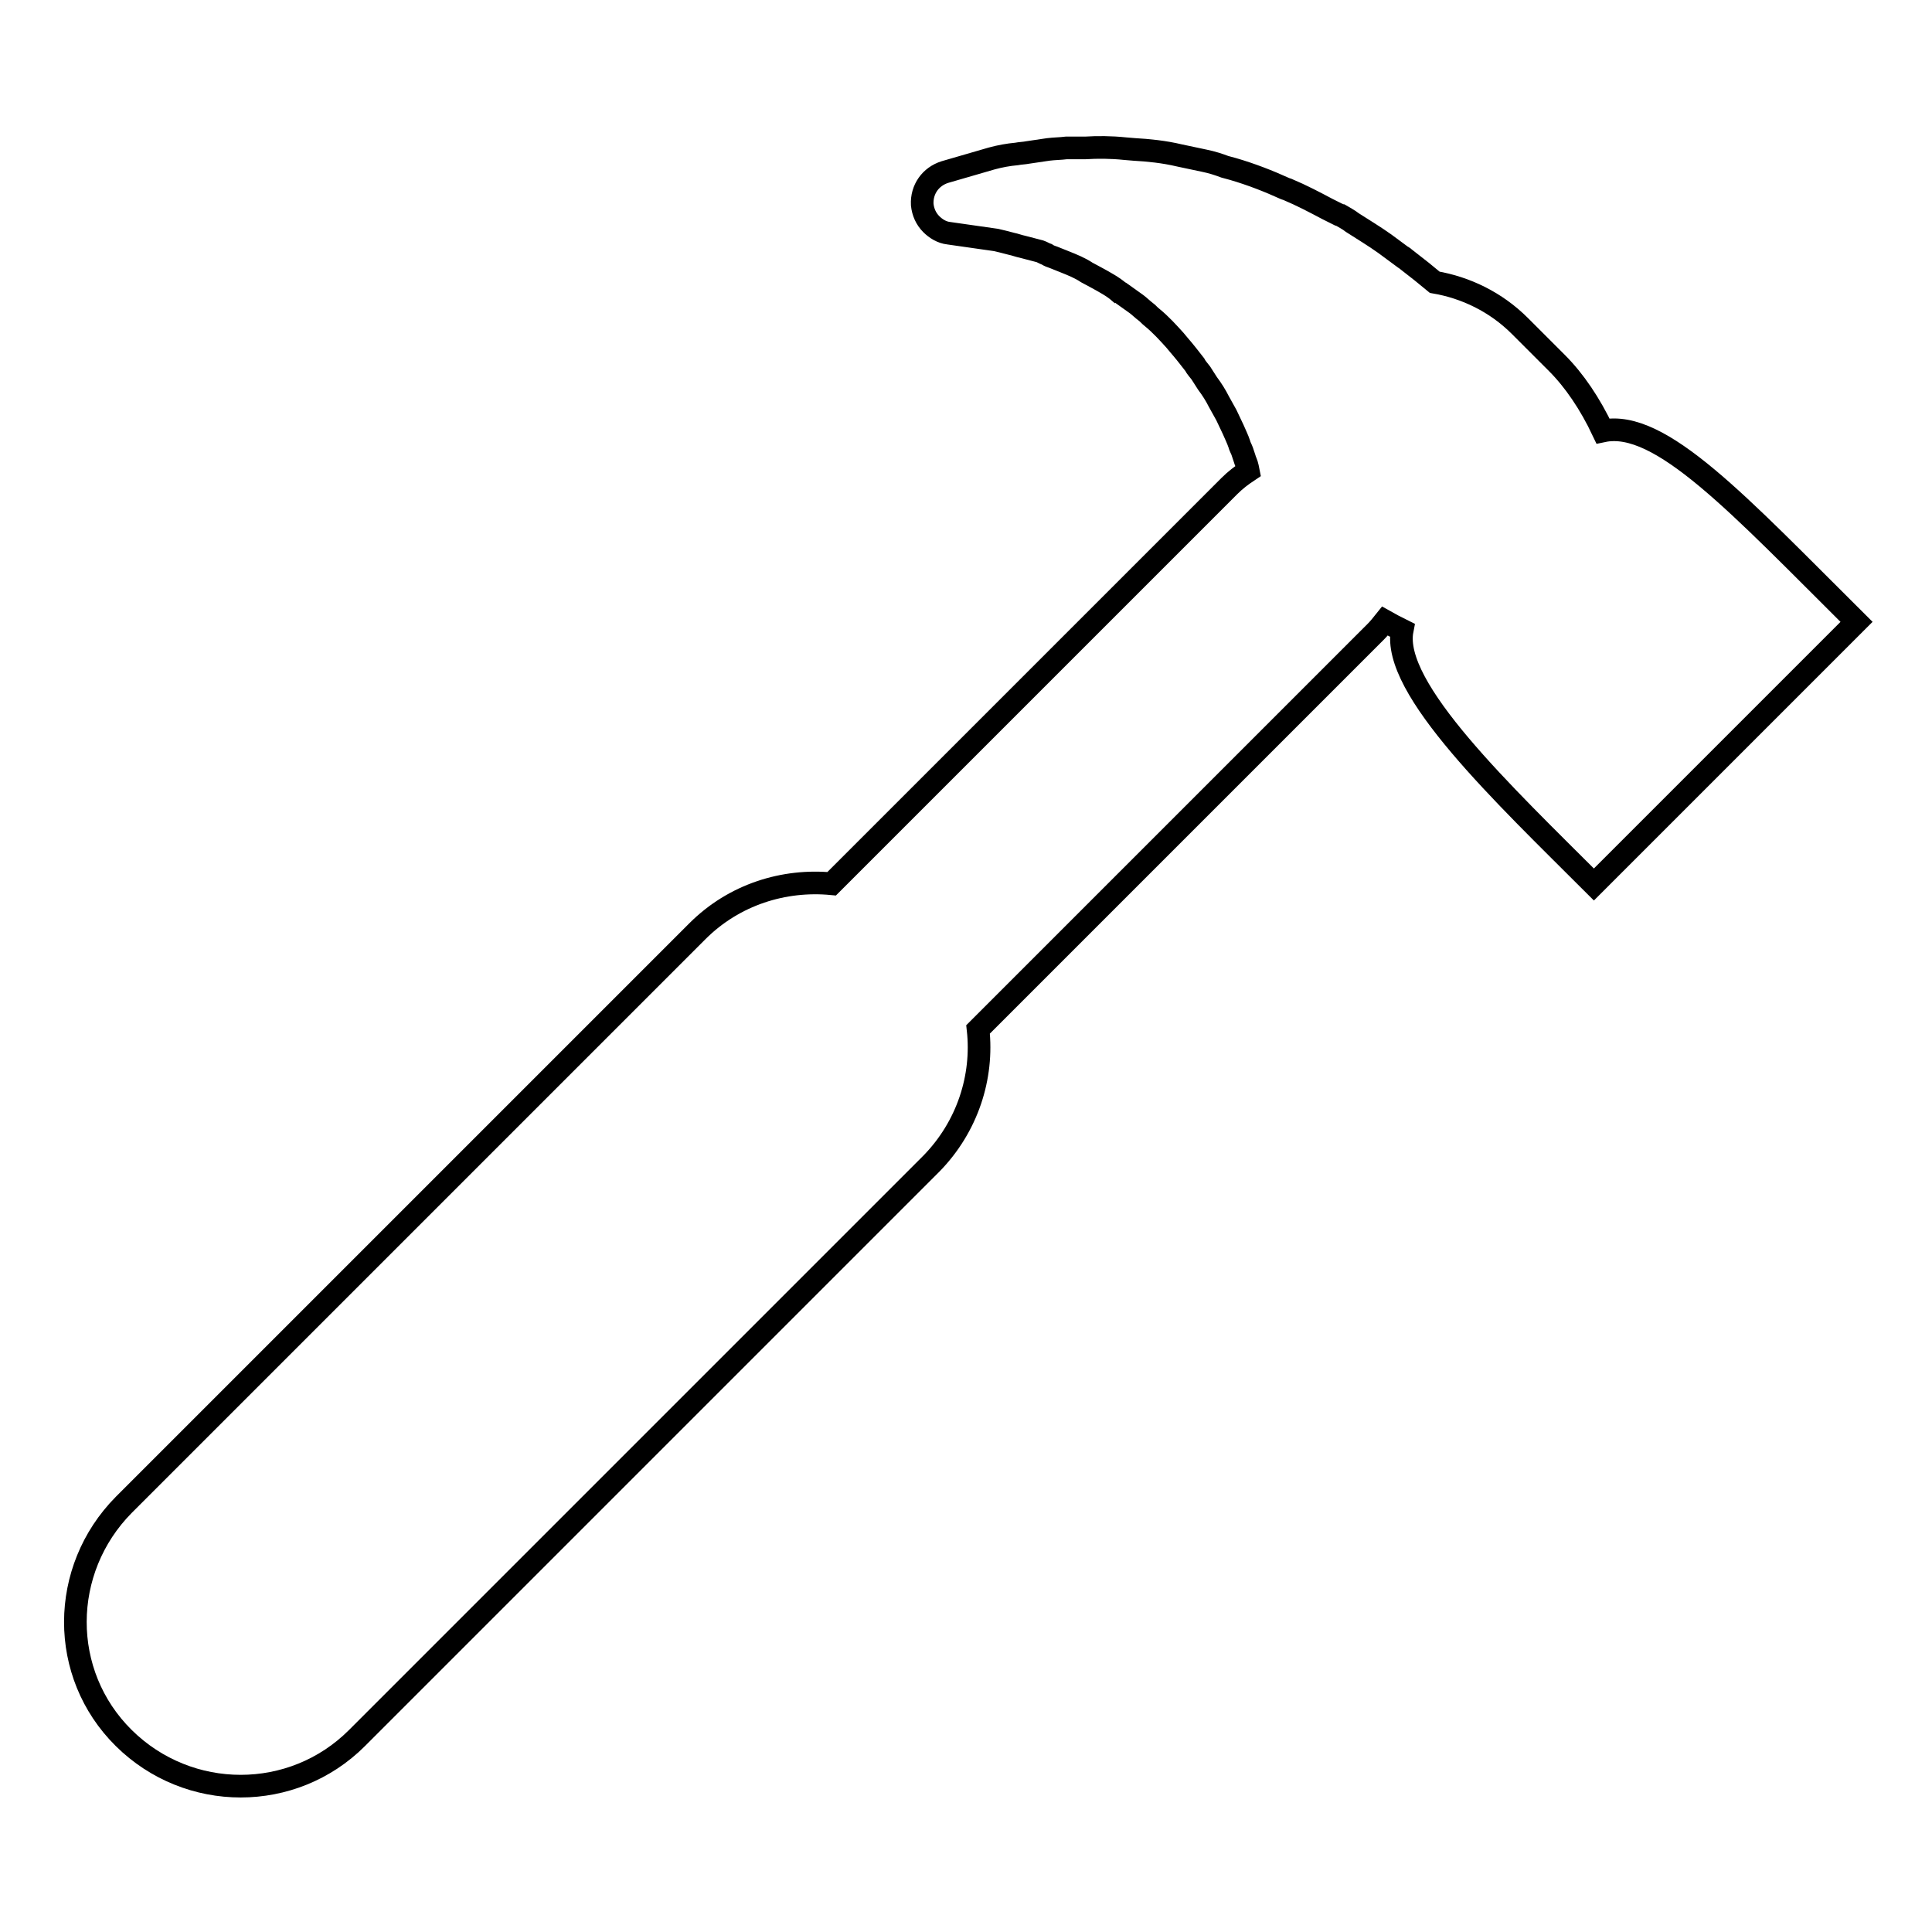 <?xml version="1.0" encoding="utf-8"?>
<!-- Svg Vector Icons : http://www.onlinewebfonts.com/icon -->
<!DOCTYPE svg PUBLIC "-//W3C//DTD SVG 1.1//EN" "http://www.w3.org/Graphics/SVG/1.1/DTD/svg11.dtd">
<svg version="1.1" xmlns="http://www.w3.org/2000/svg" xmlns:xlink="http://www.w3.org/1999/xlink" x="0px" y="0px" viewBox="0 0 256 256" enable-background="new 0 0 256 256" xml:space="preserve">
<g><g><g><path stroke-width="3" fill-opacity="0" stroke="#000000"  d="M246,82.4l-34.8,34.8c-11.9-11.9-26.9-26-25.4-33.7c-0.8-0.4-1.6-0.8-2.3-1.2c-0.4,0.5-0.8,1-1.2,1.4l-52.7,52.7c0.7,6.3-1.4,12.9-6.2,17.8l-76.1,76.1c-8.5,8.5-22.3,8.5-30.9,0s-8.5-22.3,0-30.9l76-76c4.9-4.9,11.5-6.9,17.8-6.3l52.7-52.7c0.8-0.8,1.6-1.4,2.5-2l-0.1-0.5c-0.1-0.5-0.3-0.8-0.4-1.2c-0.1-0.3-0.2-0.6-0.3-0.9c-0.1-0.3-0.3-0.6-0.4-1c-0.2-0.6-0.5-1.2-0.8-1.9l-0.9-1.9l-1-1.8c-0.4-0.8-0.9-1.6-1.5-2.4c-0.3-0.5-0.6-0.9-0.9-1.4c-0.3-0.4-0.6-0.7-0.8-1.1c-0.7-0.9-1.4-1.8-2.1-2.6l-0.5-0.6c-0.9-1-1.9-2.1-3-3c-0.4-0.3-0.6-0.6-0.9-0.8c-0.4-0.3-0.8-0.7-1.2-1l-2.1-1.5c0,0-0.1-0.1-0.2-0.1c-0.8-0.7-1.9-1.3-3-1.9c-0.4-0.2-0.9-0.5-1.3-0.7c-0.9-0.6-1.9-1-2.9-1.4c-0.5-0.2-1-0.4-1.5-0.6c-0.3-0.1-0.6-0.2-0.9-0.4c-0.3-0.1-0.6-0.3-0.9-0.4l-2.3-0.6c-0.5-0.1-1-0.3-1.5-0.4c-0.8-0.2-1.5-0.4-2-0.5l-6.3-0.9c-0.9-0.1-1.7-0.6-2.3-1.2c-0.7-0.7-1.1-1.6-1.2-2.6c-0.1-2,1.1-3.7,3-4.3l6.2-1.8c1.1-0.3,2.2-0.5,3.3-0.6c0.5-0.1,1-0.1,1.5-0.2l2.7-0.4c0.8-0.1,1.6-0.1,2.4-0.2c0.3,0,0.6,0,0.8,0c0.7,0,1.2,0,1.7,0c1.6-0.1,3.4-0.1,5.3,0.1l1.2,0.1c1.8,0.1,3.9,0.3,6,0.8l3.3,0.7c1,0.2,1.9,0.5,2.7,0.8l1.1,0.3c2.4,0.7,4.7,1.6,6.9,2.6l0.3,0.1c1.9,0.8,3.6,1.7,5.3,2.6l1.4,0.7c0.1,0,0.2,0.1,0.3,0.1c0.5,0.3,1.1,0.6,1.6,1c1.4,0.9,2.9,1.8,4.3,2.8l2.3,1.7c0.1,0,0.3,0.2,0.3,0.2l2.3,1.8c0.6,0.5,1.2,1,1.7,1.4c4.1,0.7,8.1,2.6,11.3,5.8l4.9,4.9c2.3,2.3,4.4,5.4,6.1,9C220,55.5,230.4,66.9,246,82.4z"/></g><g></g><g></g><g></g><g></g><g></g><g></g><g></g><g></g><g></g><g></g><g></g><g></g><g></g><g></g><g></g></g></g>
</svg>